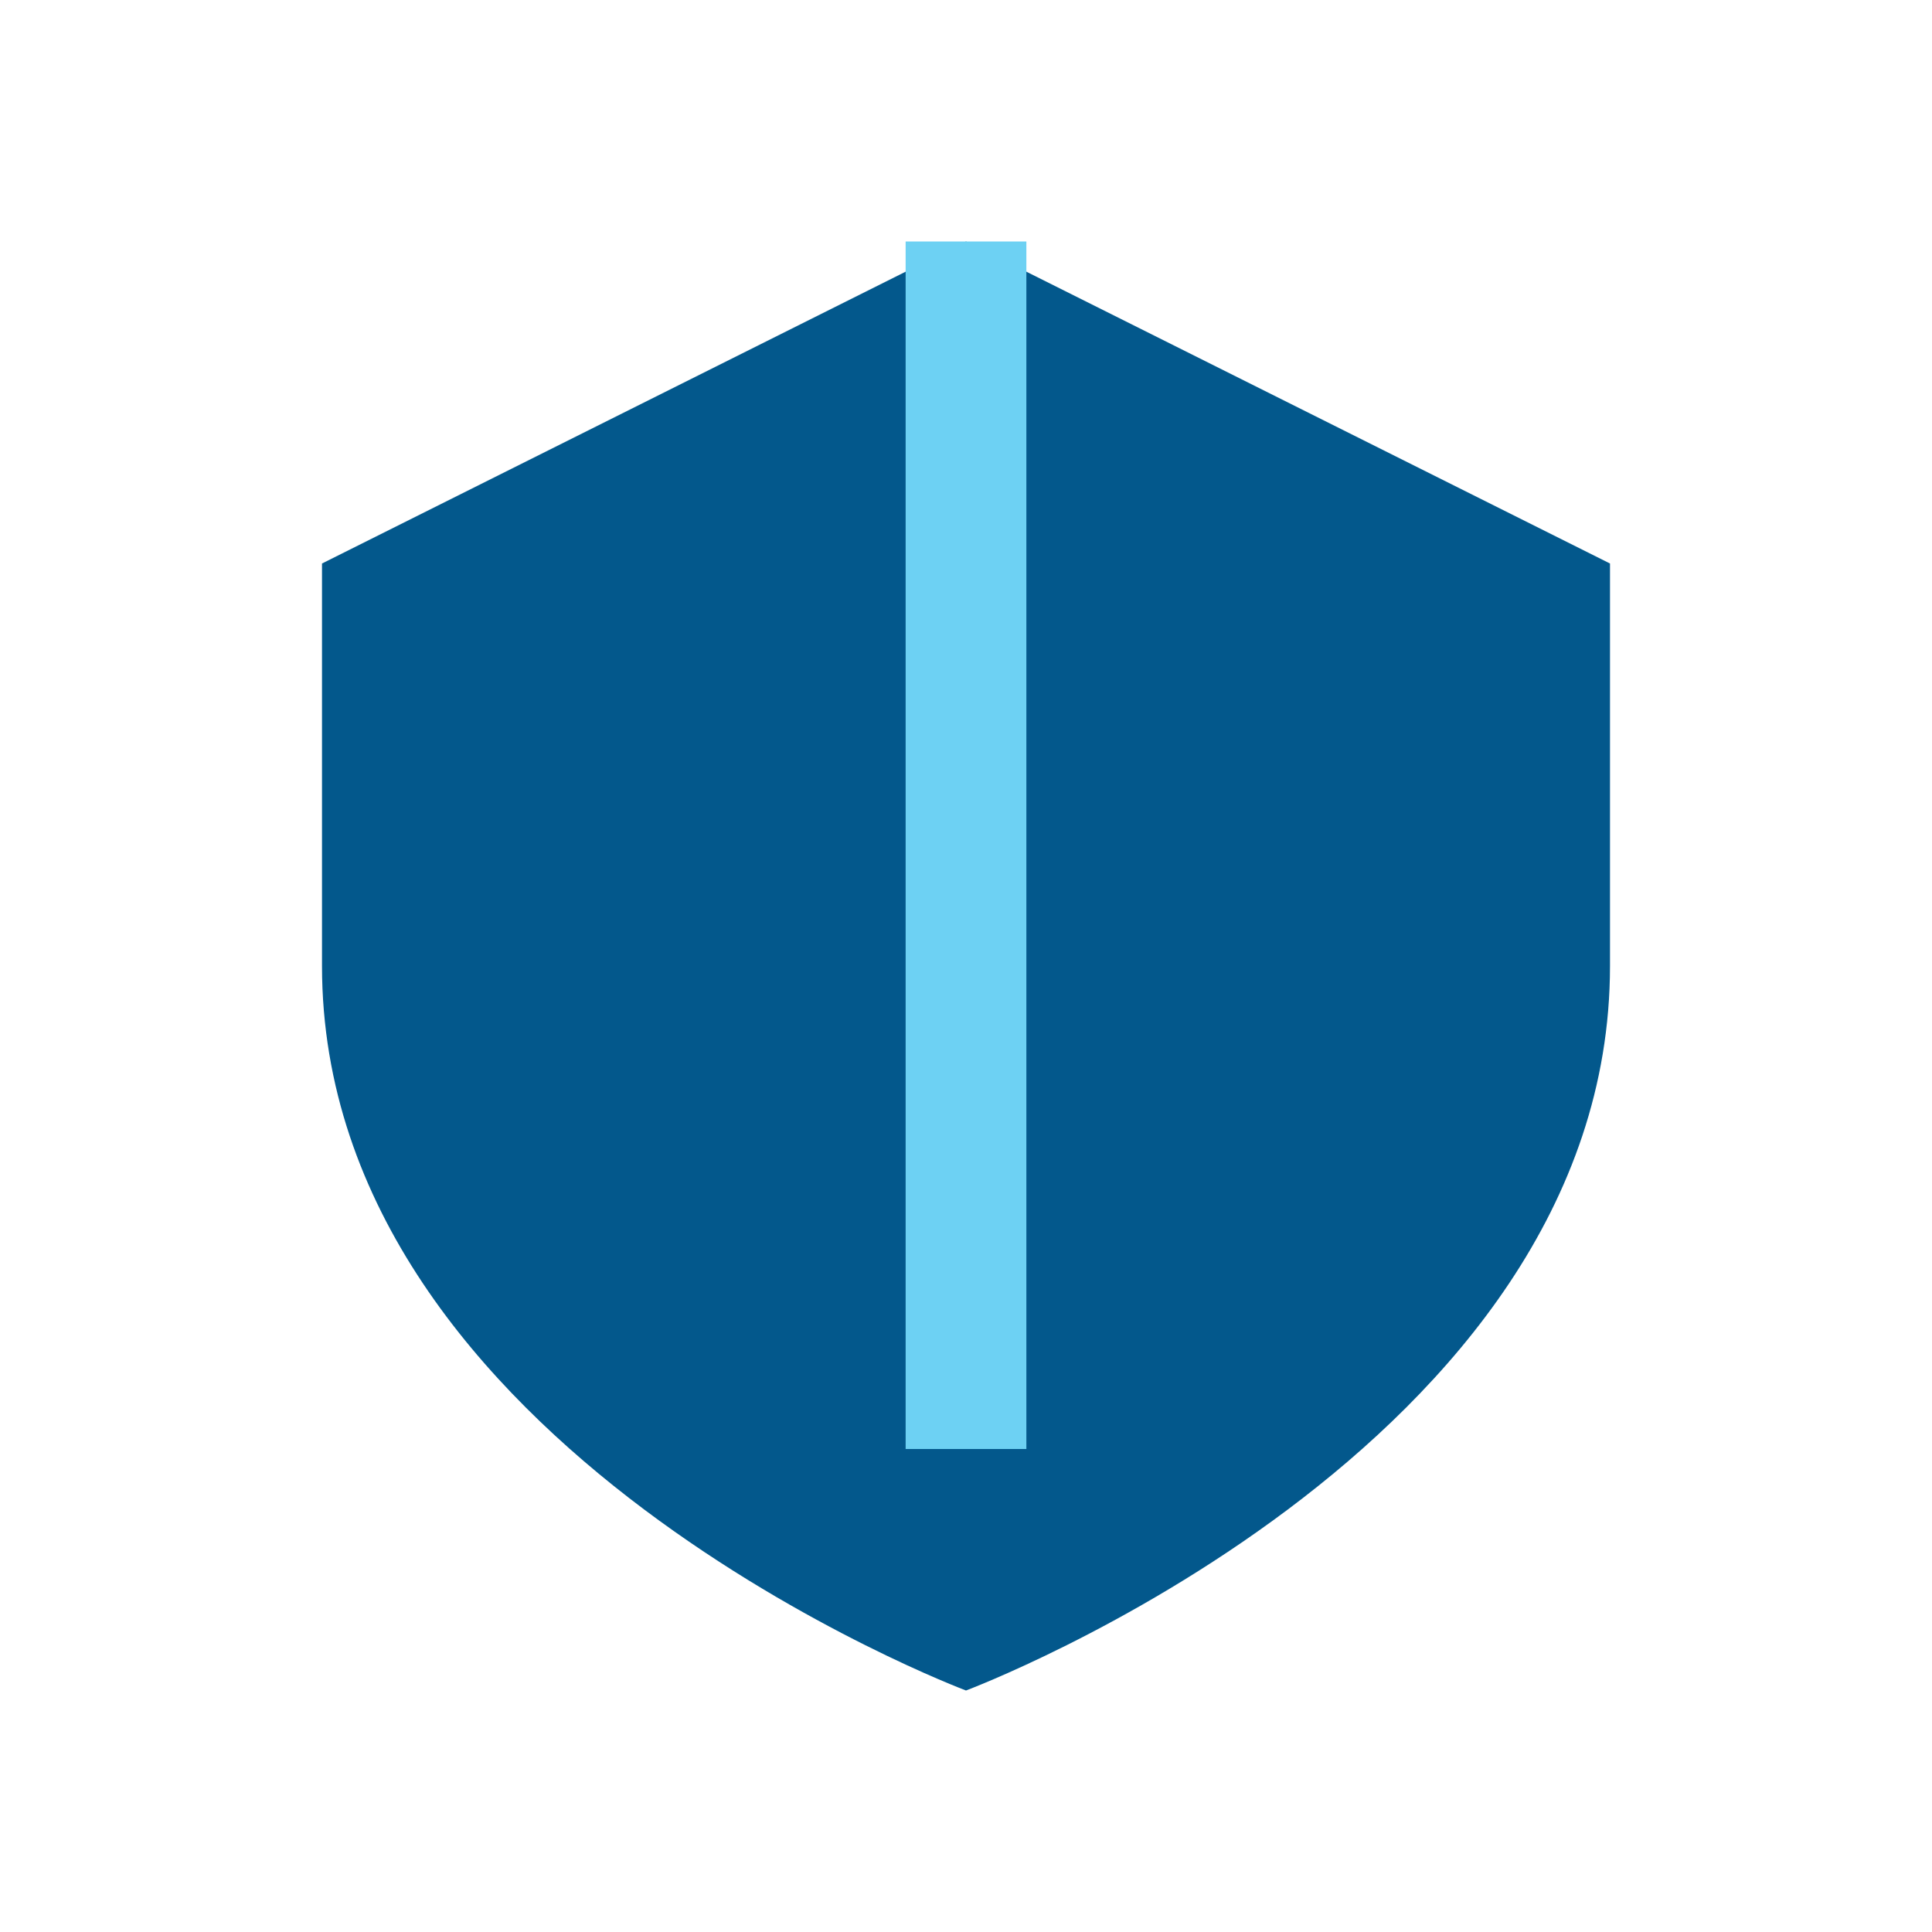 <?xml version="1.0" encoding="UTF-8"?>
<svg xmlns="http://www.w3.org/2000/svg" width="24" height="24" viewBox="0 0 24 24"><path d="M12 3l8 4v5c0 6-8 9-8 9s-8-3-8-9V7l8-4z" fill="#03588C"/><path d="M12 3v15" stroke="#6DD1F3" stroke-width="1.5" fill="none"/></svg>